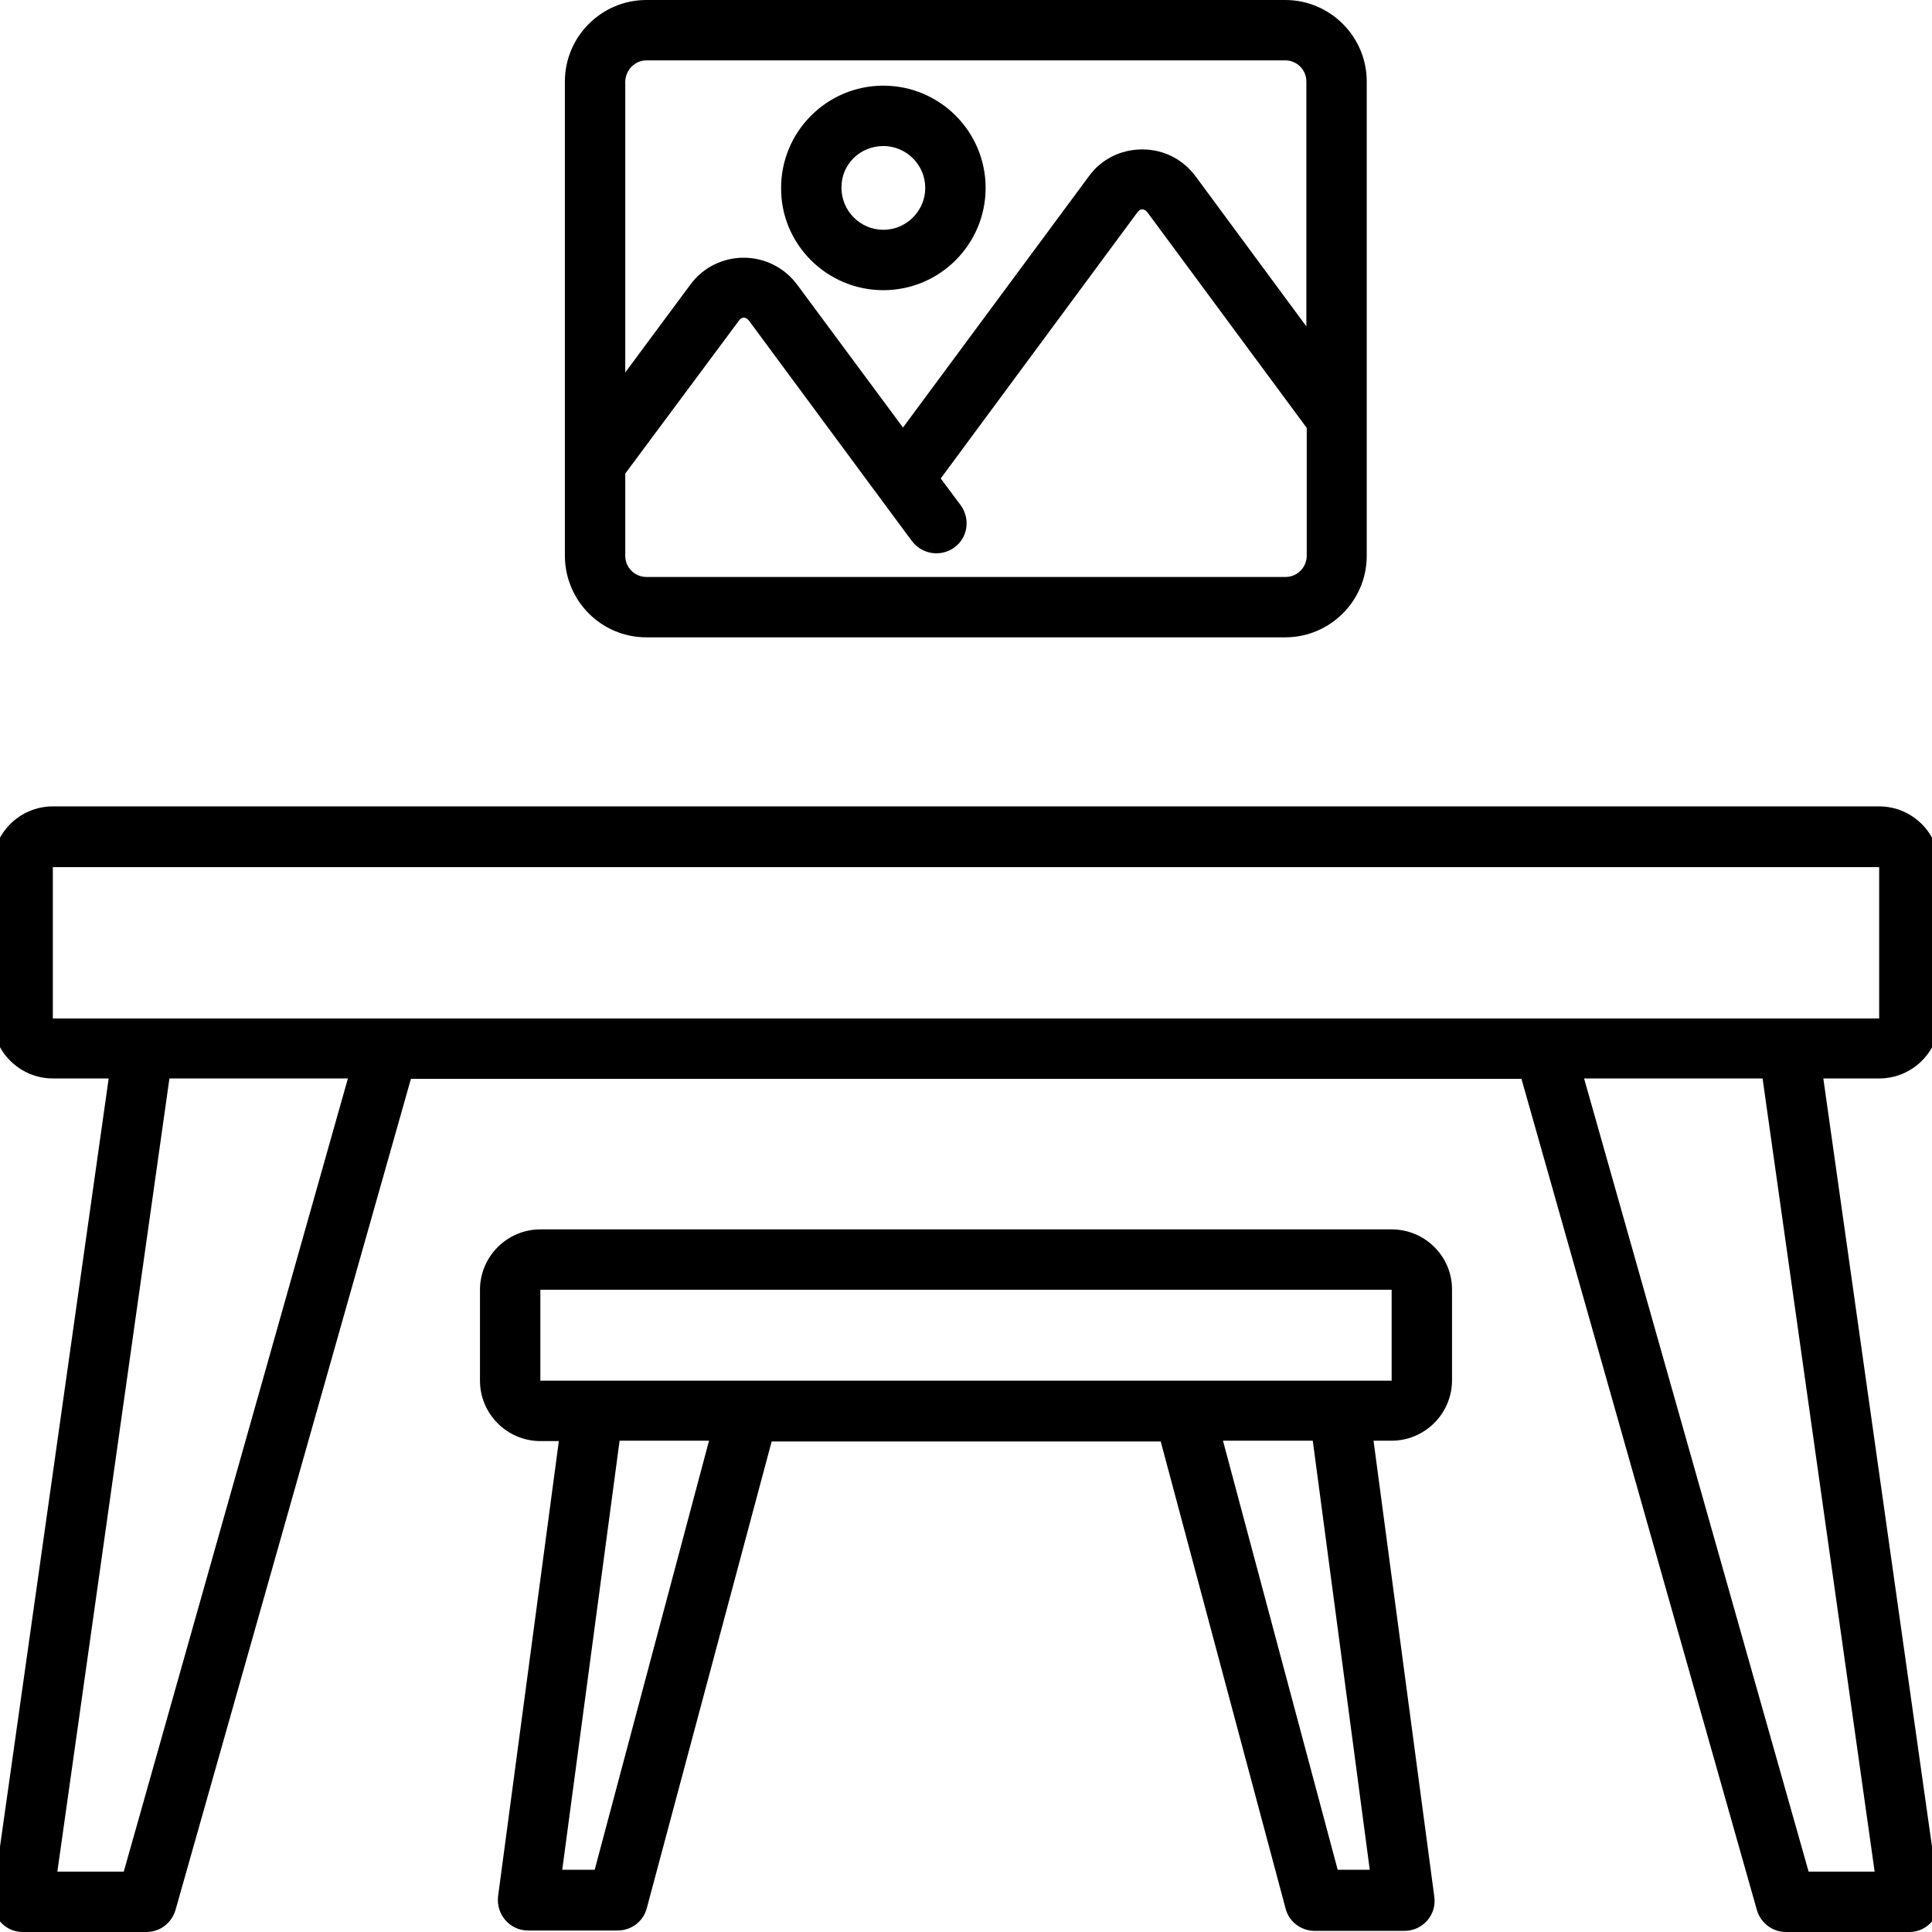 <?xml version="1.0" encoding="UTF-8"?>
<svg xmlns="http://www.w3.org/2000/svg" enable-background="new 0 0 512 512" viewBox="0 0 512 512"><path d="M514,269.8v-40.1c0-8.8-7.2-16-16-16H14c-8.8,0-16,7.2-16,16v40.1c0,8.8,7.2,16,16,16h14.8l-30.7,217c-0.3,2.3,0.4,4.6,1.9,6.4c1.5,1.8,3.7,2.8,6,2.8h32.8c3.6,0,6.7-2.4,7.7-5.8l62.4-220.3h294.3l62.4,220.3c1,3.4,4.1,5.8,7.7,5.8H506c2.3,0,4.5-1,6-2.8c1.5-1.8,2.2-4.1,1.9-6.4l-30.7-217H498C506.8,285.8,514,278.7,514,269.8z M32.8,496H15.2l29.7-210.2h47.3L32.8,496z M479.3,496l-59.5-210.2h47.3L496.8,496H479.3z M498,229.8C498,230.6,498,230.6,498,229.8C498,229.8,498,229.8,498,229.8z M14,229.8l484,0v40.1H14V229.8z M368.8,325.8H143.2c-8.8,0-16,7.2-16,16v24.1c0,8.8,7.2,16,16,16h4.9l-16.1,120.6c-0.6,4.8,3.1,9.1,7.9,9.1h23.8c3.6,0,6.8-2.4,7.7-5.9l33.1-123.7h103.1l33.1,123.8c0.9,3.5,4.1,5.9,7.7,5.9h23.8c4.8,0,8.6-4.2,7.9-9.1L364,381.8h4.8c8.8,0,16-7.2,16-16v-24.1C384.8,332.9,377.6,325.8,368.8,325.8z M157.6,495.5H149l15.2-113.7h23.7L157.6,495.5z M354.5,495.5l-30.4-113.7h23.8L363,495.5H354.5z M368.8,341.8v24.1H143.2v-24.1H368.8C368.8,341.7,368.8,341.7,368.8,341.8z M171.3,168.9h169.3c11.9,0,21.6-9.7,21.6-21.6V21.6c0-11.9-9.7-21.6-21.6-21.6H171.3c-11.9,0-21.6,9.7-21.6,21.6v125.8C149.8,159.3,159.4,168.9,171.3,168.9z M340.7,152.9H171.3c-3.1,0-5.6-2.5-5.6-5.6v-21.8L195.8,85c0.8-1.1,1.8-1.1,2.7,0c0.7,0.9,45.7,61.9,43.2,58.4c2.6,3.5,7.6,4.3,11.2,1.7c3.6-2.6,4.3-7.6,1.7-11.2l-5.3-7.1l52.1-70.5c0.8-1.1,1.8-1.1,2.7,0l42.2,57.1v34C346.2,150.5,343.7,152.9,340.7,152.9z M171.3,16h169.3c3.1,0,5.6,2.5,5.6,5.6v64.9l-29.3-39.7c-3.4-4.6-8.5-7.2-14.2-7.2s-10.9,2.6-14.2,7.2l-49.2,66.5l-28-37.8c-7.1-9.6-21.4-9.6-28.4,0l-17.2,23.2V21.6C165.8,18.5,168.3,16,171.3,16z M234.1,76.9c15,0,27.1-12.2,27.1-27.1c0-15-12.2-27.1-27.1-27.1c-15,0-27.1,12.2-27.1,27.1C206.9,64.7,219.1,76.9,234.1,76.9z M234.1,38.7c6.1,0,11.1,5,11.1,11.1c0,6.1-5,11.1-11.1,11.1c-6.1,0-11.1-5-11.1-11.1C222.9,43.6,227.9,38.7,234.1,38.7z"/></svg>